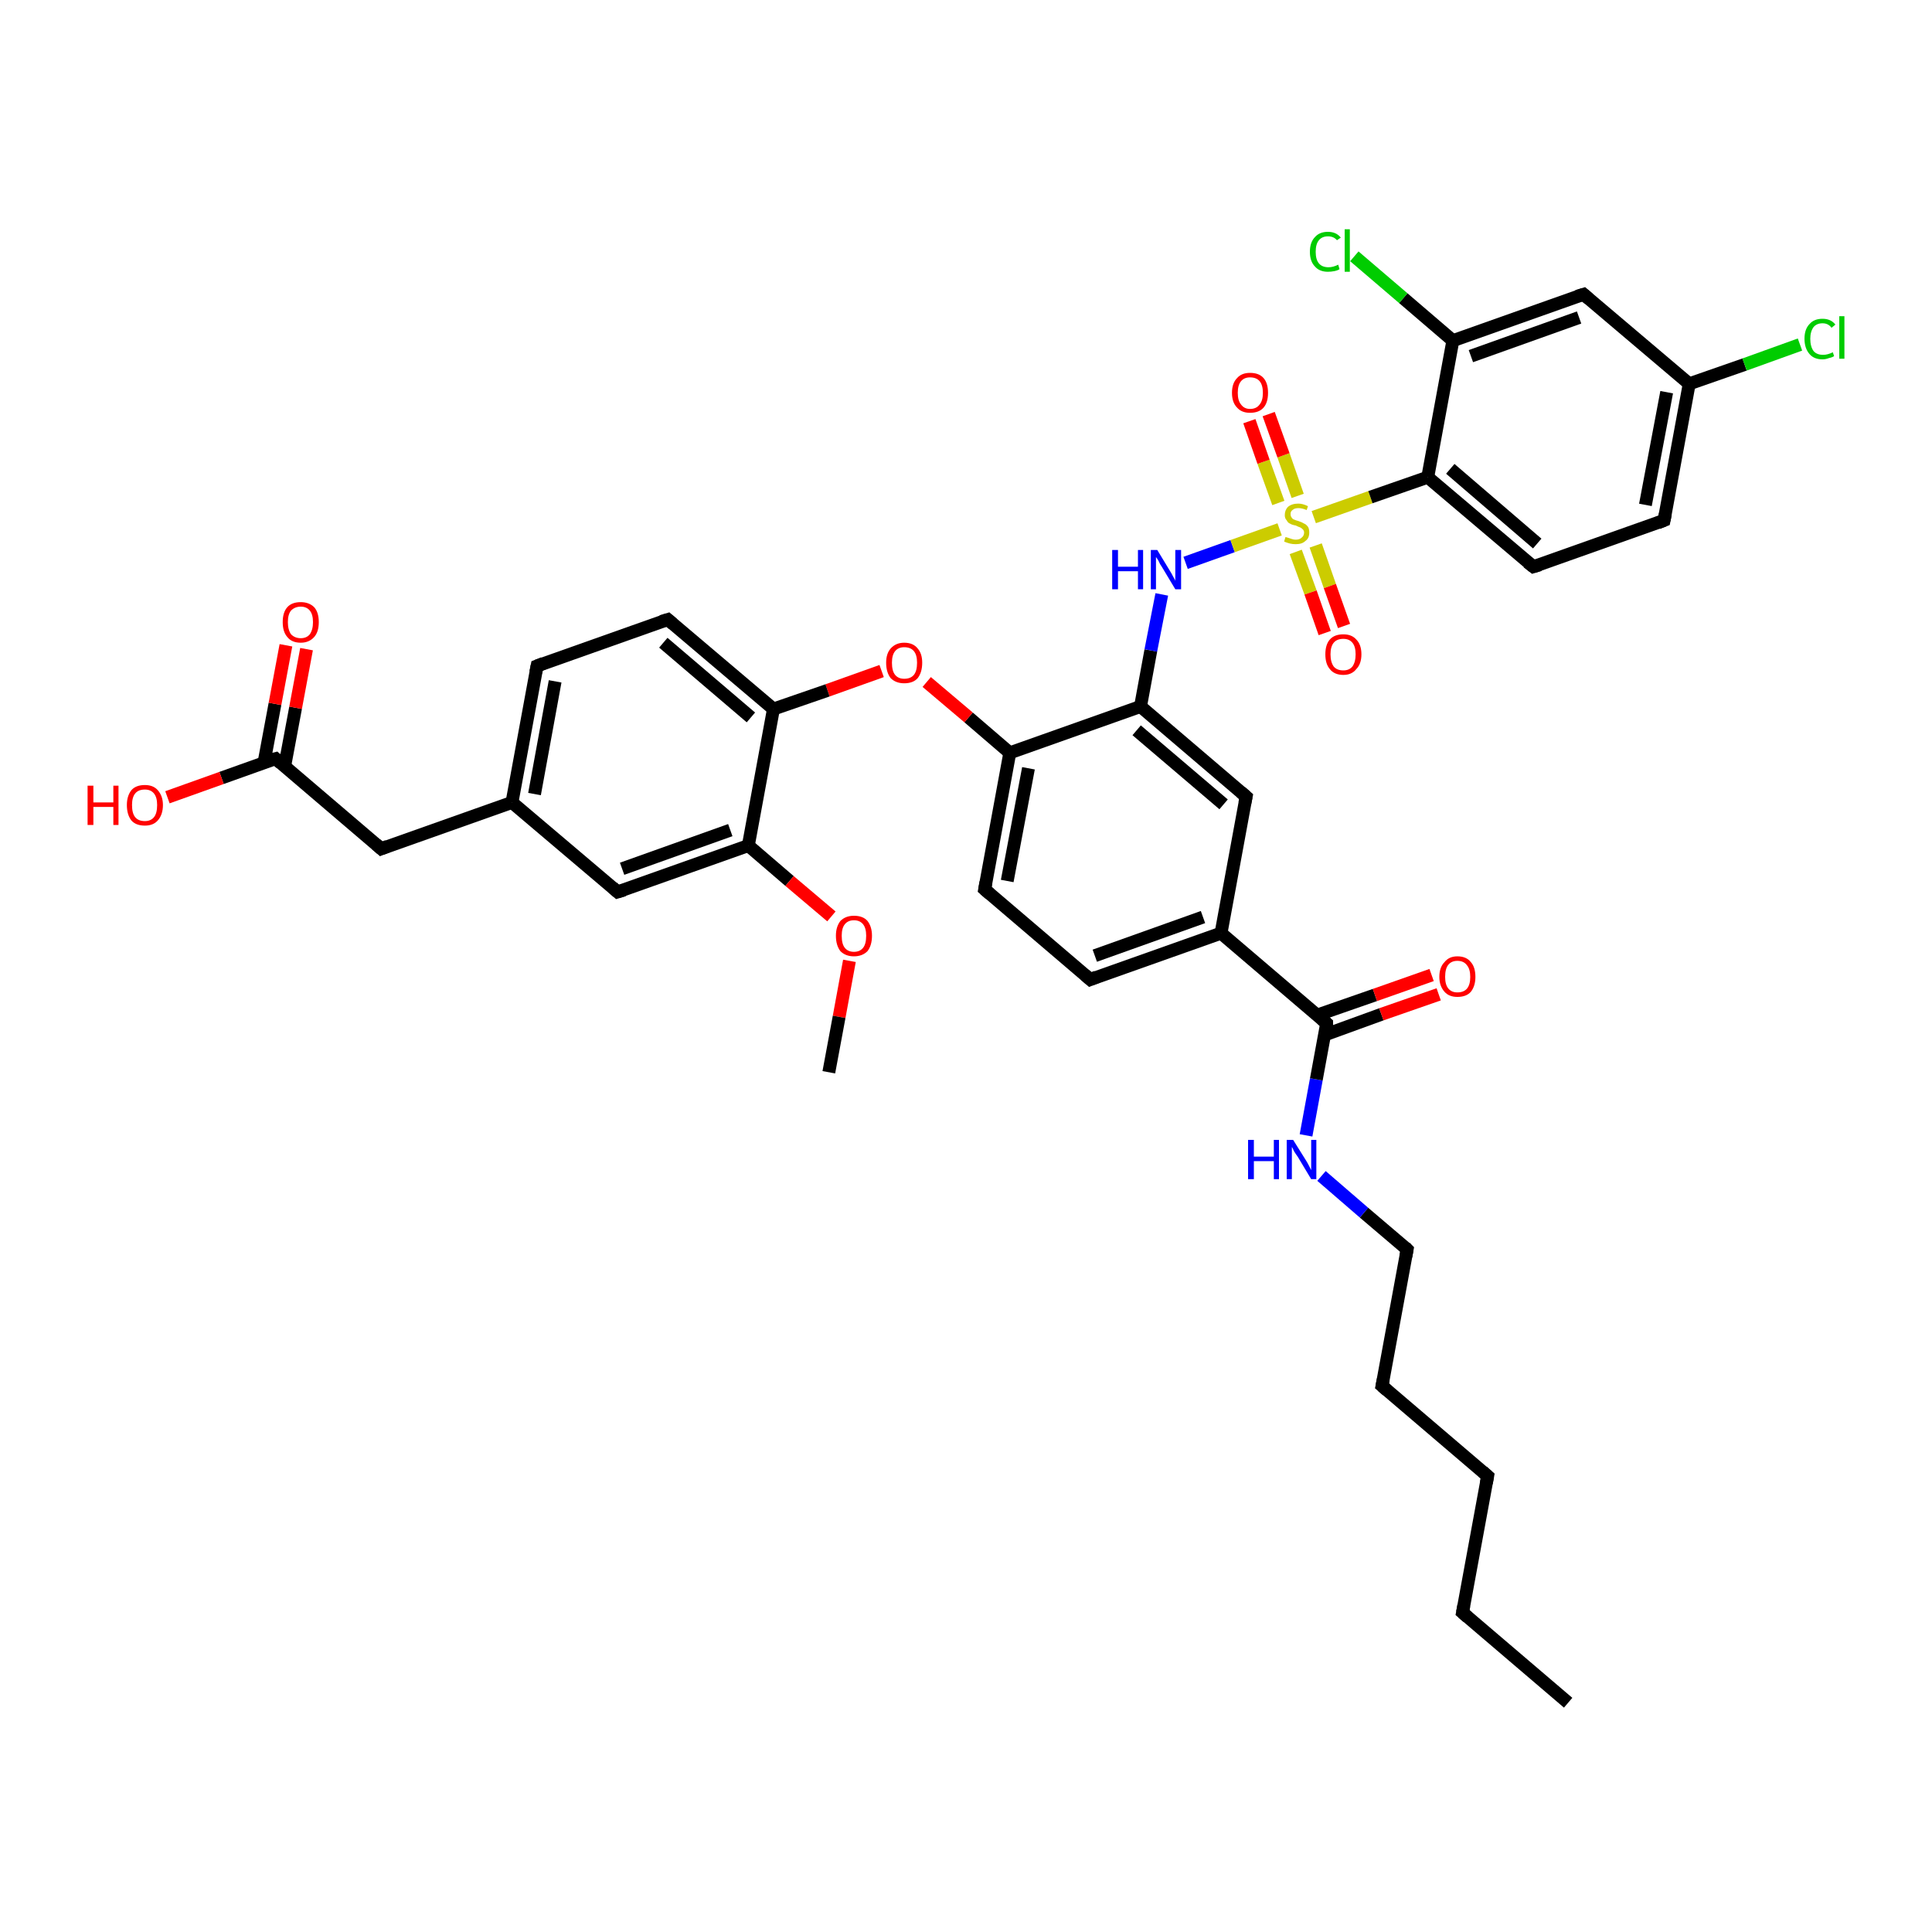 <?xml version='1.0' encoding='iso-8859-1'?>
<svg version='1.1' baseProfile='full'
              xmlns='http://www.w3.org/2000/svg'
                      xmlns:rdkit='http://www.rdkit.org/xml'
                      xmlns:xlink='http://www.w3.org/1999/xlink'
                  xml:space='preserve'
width='300px' height='300px' viewBox='0 0 300 300'>
<!-- END OF HEADER -->
<rect style='opacity:1.0;fill:#FFFFFF;stroke:none' width='300.0' height='300.0' x='0.0' y='0.0'> </rect>
<path class='bond-0 atom-0 atom-1' d='M 243.5,264.4 L 227.1,250.4' style='fill:none;fill-rule:evenodd;stroke:#000000;stroke-width:2.0px;stroke-linecap:butt;stroke-linejoin:miter;stroke-opacity:1' />
<path class='bond-1 atom-1 atom-2' d='M 227.1,250.4 L 231.0,229.2' style='fill:none;fill-rule:evenodd;stroke:#000000;stroke-width:2.0px;stroke-linecap:butt;stroke-linejoin:miter;stroke-opacity:1' />
<path class='bond-2 atom-2 atom-3' d='M 231.0,229.2 L 214.6,215.2' style='fill:none;fill-rule:evenodd;stroke:#000000;stroke-width:2.0px;stroke-linecap:butt;stroke-linejoin:miter;stroke-opacity:1' />
<path class='bond-3 atom-3 atom-4' d='M 214.6,215.2 L 218.5,194.0' style='fill:none;fill-rule:evenodd;stroke:#000000;stroke-width:2.0px;stroke-linecap:butt;stroke-linejoin:miter;stroke-opacity:1' />
<path class='bond-4 atom-4 atom-5' d='M 218.5,194.0 L 211.8,188.3' style='fill:none;fill-rule:evenodd;stroke:#000000;stroke-width:2.0px;stroke-linecap:butt;stroke-linejoin:miter;stroke-opacity:1' />
<path class='bond-4 atom-4 atom-5' d='M 211.8,188.3 L 205.2,182.6' style='fill:none;fill-rule:evenodd;stroke:#0000FF;stroke-width:2.0px;stroke-linecap:butt;stroke-linejoin:miter;stroke-opacity:1' />
<path class='bond-5 atom-5 atom-6' d='M 202.8,176.3 L 204.4,167.6' style='fill:none;fill-rule:evenodd;stroke:#0000FF;stroke-width:2.0px;stroke-linecap:butt;stroke-linejoin:miter;stroke-opacity:1' />
<path class='bond-5 atom-5 atom-6' d='M 204.4,167.6 L 206.0,158.9' style='fill:none;fill-rule:evenodd;stroke:#000000;stroke-width:2.0px;stroke-linecap:butt;stroke-linejoin:miter;stroke-opacity:1' />
<path class='bond-6 atom-6 atom-7' d='M 205.7,160.7 L 214.5,157.5' style='fill:none;fill-rule:evenodd;stroke:#000000;stroke-width:2.0px;stroke-linecap:butt;stroke-linejoin:miter;stroke-opacity:1' />
<path class='bond-6 atom-6 atom-7' d='M 214.5,157.5 L 223.4,154.4' style='fill:none;fill-rule:evenodd;stroke:#FF0000;stroke-width:2.0px;stroke-linecap:butt;stroke-linejoin:miter;stroke-opacity:1' />
<path class='bond-6 atom-6 atom-7' d='M 204.6,157.6 L 213.5,154.5' style='fill:none;fill-rule:evenodd;stroke:#000000;stroke-width:2.0px;stroke-linecap:butt;stroke-linejoin:miter;stroke-opacity:1' />
<path class='bond-6 atom-6 atom-7' d='M 213.5,154.5 L 222.3,151.4' style='fill:none;fill-rule:evenodd;stroke:#FF0000;stroke-width:2.0px;stroke-linecap:butt;stroke-linejoin:miter;stroke-opacity:1' />
<path class='bond-7 atom-6 atom-8' d='M 206.0,158.9 L 189.6,144.9' style='fill:none;fill-rule:evenodd;stroke:#000000;stroke-width:2.0px;stroke-linecap:butt;stroke-linejoin:miter;stroke-opacity:1' />
<path class='bond-8 atom-8 atom-9' d='M 189.6,144.9 L 169.3,152.1' style='fill:none;fill-rule:evenodd;stroke:#000000;stroke-width:2.0px;stroke-linecap:butt;stroke-linejoin:miter;stroke-opacity:1' />
<path class='bond-8 atom-8 atom-9' d='M 186.8,142.4 L 170.0,148.4' style='fill:none;fill-rule:evenodd;stroke:#000000;stroke-width:2.0px;stroke-linecap:butt;stroke-linejoin:miter;stroke-opacity:1' />
<path class='bond-9 atom-9 atom-10' d='M 169.3,152.1 L 152.9,138.1' style='fill:none;fill-rule:evenodd;stroke:#000000;stroke-width:2.0px;stroke-linecap:butt;stroke-linejoin:miter;stroke-opacity:1' />
<path class='bond-10 atom-10 atom-11' d='M 152.9,138.1 L 156.8,116.9' style='fill:none;fill-rule:evenodd;stroke:#000000;stroke-width:2.0px;stroke-linecap:butt;stroke-linejoin:miter;stroke-opacity:1' />
<path class='bond-10 atom-10 atom-11' d='M 156.4,136.8 L 159.7,119.3' style='fill:none;fill-rule:evenodd;stroke:#000000;stroke-width:2.0px;stroke-linecap:butt;stroke-linejoin:miter;stroke-opacity:1' />
<path class='bond-11 atom-11 atom-12' d='M 156.8,116.9 L 150.4,111.4' style='fill:none;fill-rule:evenodd;stroke:#000000;stroke-width:2.0px;stroke-linecap:butt;stroke-linejoin:miter;stroke-opacity:1' />
<path class='bond-11 atom-11 atom-12' d='M 150.4,111.4 L 143.9,105.9' style='fill:none;fill-rule:evenodd;stroke:#FF0000;stroke-width:2.0px;stroke-linecap:butt;stroke-linejoin:miter;stroke-opacity:1' />
<path class='bond-12 atom-12 atom-13' d='M 136.9,104.2 L 128.5,107.2' style='fill:none;fill-rule:evenodd;stroke:#FF0000;stroke-width:2.0px;stroke-linecap:butt;stroke-linejoin:miter;stroke-opacity:1' />
<path class='bond-12 atom-12 atom-13' d='M 128.5,107.2 L 120.1,110.1' style='fill:none;fill-rule:evenodd;stroke:#000000;stroke-width:2.0px;stroke-linecap:butt;stroke-linejoin:miter;stroke-opacity:1' />
<path class='bond-13 atom-13 atom-14' d='M 120.1,110.1 L 103.7,96.2' style='fill:none;fill-rule:evenodd;stroke:#000000;stroke-width:2.0px;stroke-linecap:butt;stroke-linejoin:miter;stroke-opacity:1' />
<path class='bond-13 atom-13 atom-14' d='M 116.6,111.4 L 103.0,99.8' style='fill:none;fill-rule:evenodd;stroke:#000000;stroke-width:2.0px;stroke-linecap:butt;stroke-linejoin:miter;stroke-opacity:1' />
<path class='bond-14 atom-14 atom-15' d='M 103.7,96.2 L 83.4,103.4' style='fill:none;fill-rule:evenodd;stroke:#000000;stroke-width:2.0px;stroke-linecap:butt;stroke-linejoin:miter;stroke-opacity:1' />
<path class='bond-15 atom-15 atom-16' d='M 83.4,103.4 L 79.5,124.6' style='fill:none;fill-rule:evenodd;stroke:#000000;stroke-width:2.0px;stroke-linecap:butt;stroke-linejoin:miter;stroke-opacity:1' />
<path class='bond-15 atom-15 atom-16' d='M 86.2,105.8 L 83.0,123.3' style='fill:none;fill-rule:evenodd;stroke:#000000;stroke-width:2.0px;stroke-linecap:butt;stroke-linejoin:miter;stroke-opacity:1' />
<path class='bond-16 atom-16 atom-17' d='M 79.5,124.6 L 59.2,131.8' style='fill:none;fill-rule:evenodd;stroke:#000000;stroke-width:2.0px;stroke-linecap:butt;stroke-linejoin:miter;stroke-opacity:1' />
<path class='bond-17 atom-17 atom-18' d='M 59.2,131.8 L 42.8,117.8' style='fill:none;fill-rule:evenodd;stroke:#000000;stroke-width:2.0px;stroke-linecap:butt;stroke-linejoin:miter;stroke-opacity:1' />
<path class='bond-18 atom-18 atom-19' d='M 42.8,117.8 L 34.4,120.8' style='fill:none;fill-rule:evenodd;stroke:#000000;stroke-width:2.0px;stroke-linecap:butt;stroke-linejoin:miter;stroke-opacity:1' />
<path class='bond-18 atom-18 atom-19' d='M 34.4,120.8 L 26.0,123.8' style='fill:none;fill-rule:evenodd;stroke:#FF0000;stroke-width:2.0px;stroke-linecap:butt;stroke-linejoin:miter;stroke-opacity:1' />
<path class='bond-19 atom-18 atom-20' d='M 44.2,119.0 L 45.9,109.9' style='fill:none;fill-rule:evenodd;stroke:#000000;stroke-width:2.0px;stroke-linecap:butt;stroke-linejoin:miter;stroke-opacity:1' />
<path class='bond-19 atom-18 atom-20' d='M 45.9,109.9 L 47.6,100.8' style='fill:none;fill-rule:evenodd;stroke:#FF0000;stroke-width:2.0px;stroke-linecap:butt;stroke-linejoin:miter;stroke-opacity:1' />
<path class='bond-19 atom-18 atom-20' d='M 41.0,118.4 L 42.7,109.3' style='fill:none;fill-rule:evenodd;stroke:#000000;stroke-width:2.0px;stroke-linecap:butt;stroke-linejoin:miter;stroke-opacity:1' />
<path class='bond-19 atom-18 atom-20' d='M 42.7,109.3 L 44.4,100.2' style='fill:none;fill-rule:evenodd;stroke:#FF0000;stroke-width:2.0px;stroke-linecap:butt;stroke-linejoin:miter;stroke-opacity:1' />
<path class='bond-20 atom-16 atom-21' d='M 79.5,124.6 L 95.9,138.5' style='fill:none;fill-rule:evenodd;stroke:#000000;stroke-width:2.0px;stroke-linecap:butt;stroke-linejoin:miter;stroke-opacity:1' />
<path class='bond-21 atom-21 atom-22' d='M 95.9,138.5 L 116.2,131.3' style='fill:none;fill-rule:evenodd;stroke:#000000;stroke-width:2.0px;stroke-linecap:butt;stroke-linejoin:miter;stroke-opacity:1' />
<path class='bond-21 atom-21 atom-22' d='M 96.6,134.9 L 113.4,128.9' style='fill:none;fill-rule:evenodd;stroke:#000000;stroke-width:2.0px;stroke-linecap:butt;stroke-linejoin:miter;stroke-opacity:1' />
<path class='bond-22 atom-22 atom-23' d='M 116.2,131.3 L 122.6,136.8' style='fill:none;fill-rule:evenodd;stroke:#000000;stroke-width:2.0px;stroke-linecap:butt;stroke-linejoin:miter;stroke-opacity:1' />
<path class='bond-22 atom-22 atom-23' d='M 122.6,136.8 L 129.1,142.3' style='fill:none;fill-rule:evenodd;stroke:#FF0000;stroke-width:2.0px;stroke-linecap:butt;stroke-linejoin:miter;stroke-opacity:1' />
<path class='bond-23 atom-23 atom-24' d='M 131.9,149.2 L 130.3,157.9' style='fill:none;fill-rule:evenodd;stroke:#FF0000;stroke-width:2.0px;stroke-linecap:butt;stroke-linejoin:miter;stroke-opacity:1' />
<path class='bond-23 atom-23 atom-24' d='M 130.3,157.9 L 128.7,166.5' style='fill:none;fill-rule:evenodd;stroke:#000000;stroke-width:2.0px;stroke-linecap:butt;stroke-linejoin:miter;stroke-opacity:1' />
<path class='bond-24 atom-11 atom-25' d='M 156.8,116.9 L 177.1,109.7' style='fill:none;fill-rule:evenodd;stroke:#000000;stroke-width:2.0px;stroke-linecap:butt;stroke-linejoin:miter;stroke-opacity:1' />
<path class='bond-25 atom-25 atom-26' d='M 177.1,109.7 L 178.7,101.0' style='fill:none;fill-rule:evenodd;stroke:#000000;stroke-width:2.0px;stroke-linecap:butt;stroke-linejoin:miter;stroke-opacity:1' />
<path class='bond-25 atom-25 atom-26' d='M 178.7,101.0 L 180.4,92.3' style='fill:none;fill-rule:evenodd;stroke:#0000FF;stroke-width:2.0px;stroke-linecap:butt;stroke-linejoin:miter;stroke-opacity:1' />
<path class='bond-26 atom-26 atom-27' d='M 184.1,87.4 L 191.4,84.8' style='fill:none;fill-rule:evenodd;stroke:#0000FF;stroke-width:2.0px;stroke-linecap:butt;stroke-linejoin:miter;stroke-opacity:1' />
<path class='bond-26 atom-26 atom-27' d='M 191.4,84.8 L 198.7,82.2' style='fill:none;fill-rule:evenodd;stroke:#CCCC00;stroke-width:2.0px;stroke-linecap:butt;stroke-linejoin:miter;stroke-opacity:1' />
<path class='bond-27 atom-27 atom-28' d='M 201.2,85.7 L 203.5,92.0' style='fill:none;fill-rule:evenodd;stroke:#CCCC00;stroke-width:2.0px;stroke-linecap:butt;stroke-linejoin:miter;stroke-opacity:1' />
<path class='bond-27 atom-27 atom-28' d='M 203.5,92.0 L 205.7,98.3' style='fill:none;fill-rule:evenodd;stroke:#FF0000;stroke-width:2.0px;stroke-linecap:butt;stroke-linejoin:miter;stroke-opacity:1' />
<path class='bond-27 atom-27 atom-28' d='M 204.3,84.7 L 206.5,91.0' style='fill:none;fill-rule:evenodd;stroke:#CCCC00;stroke-width:2.0px;stroke-linecap:butt;stroke-linejoin:miter;stroke-opacity:1' />
<path class='bond-27 atom-27 atom-28' d='M 206.5,91.0 L 208.7,97.2' style='fill:none;fill-rule:evenodd;stroke:#FF0000;stroke-width:2.0px;stroke-linecap:butt;stroke-linejoin:miter;stroke-opacity:1' />
<path class='bond-28 atom-27 atom-29' d='M 201.5,77.0 L 199.3,70.7' style='fill:none;fill-rule:evenodd;stroke:#CCCC00;stroke-width:2.0px;stroke-linecap:butt;stroke-linejoin:miter;stroke-opacity:1' />
<path class='bond-28 atom-27 atom-29' d='M 199.3,70.7 L 197.0,64.3' style='fill:none;fill-rule:evenodd;stroke:#FF0000;stroke-width:2.0px;stroke-linecap:butt;stroke-linejoin:miter;stroke-opacity:1' />
<path class='bond-28 atom-27 atom-29' d='M 198.5,78.1 L 196.2,71.7' style='fill:none;fill-rule:evenodd;stroke:#CCCC00;stroke-width:2.0px;stroke-linecap:butt;stroke-linejoin:miter;stroke-opacity:1' />
<path class='bond-28 atom-27 atom-29' d='M 196.2,71.7 L 194.0,65.4' style='fill:none;fill-rule:evenodd;stroke:#FF0000;stroke-width:2.0px;stroke-linecap:butt;stroke-linejoin:miter;stroke-opacity:1' />
<path class='bond-29 atom-27 atom-30' d='M 204.0,80.3 L 212.8,77.2' style='fill:none;fill-rule:evenodd;stroke:#CCCC00;stroke-width:2.0px;stroke-linecap:butt;stroke-linejoin:miter;stroke-opacity:1' />
<path class='bond-29 atom-27 atom-30' d='M 212.8,77.2 L 221.7,74.1' style='fill:none;fill-rule:evenodd;stroke:#000000;stroke-width:2.0px;stroke-linecap:butt;stroke-linejoin:miter;stroke-opacity:1' />
<path class='bond-30 atom-30 atom-31' d='M 221.7,74.1 L 238.1,88.0' style='fill:none;fill-rule:evenodd;stroke:#000000;stroke-width:2.0px;stroke-linecap:butt;stroke-linejoin:miter;stroke-opacity:1' />
<path class='bond-30 atom-30 atom-31' d='M 225.2,72.8 L 238.7,84.4' style='fill:none;fill-rule:evenodd;stroke:#000000;stroke-width:2.0px;stroke-linecap:butt;stroke-linejoin:miter;stroke-opacity:1' />
<path class='bond-31 atom-31 atom-32' d='M 238.1,88.0 L 258.4,80.8' style='fill:none;fill-rule:evenodd;stroke:#000000;stroke-width:2.0px;stroke-linecap:butt;stroke-linejoin:miter;stroke-opacity:1' />
<path class='bond-32 atom-32 atom-33' d='M 258.4,80.8 L 262.3,59.6' style='fill:none;fill-rule:evenodd;stroke:#000000;stroke-width:2.0px;stroke-linecap:butt;stroke-linejoin:miter;stroke-opacity:1' />
<path class='bond-32 atom-32 atom-33' d='M 255.5,78.4 L 258.8,60.9' style='fill:none;fill-rule:evenodd;stroke:#000000;stroke-width:2.0px;stroke-linecap:butt;stroke-linejoin:miter;stroke-opacity:1' />
<path class='bond-33 atom-33 atom-34' d='M 262.3,59.6 L 270.9,56.6' style='fill:none;fill-rule:evenodd;stroke:#000000;stroke-width:2.0px;stroke-linecap:butt;stroke-linejoin:miter;stroke-opacity:1' />
<path class='bond-33 atom-33 atom-34' d='M 270.9,56.6 L 279.5,53.5' style='fill:none;fill-rule:evenodd;stroke:#00CC00;stroke-width:2.0px;stroke-linecap:butt;stroke-linejoin:miter;stroke-opacity:1' />
<path class='bond-34 atom-33 atom-35' d='M 262.3,59.6 L 245.9,45.7' style='fill:none;fill-rule:evenodd;stroke:#000000;stroke-width:2.0px;stroke-linecap:butt;stroke-linejoin:miter;stroke-opacity:1' />
<path class='bond-35 atom-35 atom-36' d='M 245.9,45.7 L 225.6,52.9' style='fill:none;fill-rule:evenodd;stroke:#000000;stroke-width:2.0px;stroke-linecap:butt;stroke-linejoin:miter;stroke-opacity:1' />
<path class='bond-35 atom-35 atom-36' d='M 245.2,49.3 L 228.4,55.3' style='fill:none;fill-rule:evenodd;stroke:#000000;stroke-width:2.0px;stroke-linecap:butt;stroke-linejoin:miter;stroke-opacity:1' />
<path class='bond-36 atom-36 atom-37' d='M 225.6,52.9 L 217.9,46.3' style='fill:none;fill-rule:evenodd;stroke:#000000;stroke-width:2.0px;stroke-linecap:butt;stroke-linejoin:miter;stroke-opacity:1' />
<path class='bond-36 atom-36 atom-37' d='M 217.9,46.3 L 210.3,39.8' style='fill:none;fill-rule:evenodd;stroke:#00CC00;stroke-width:2.0px;stroke-linecap:butt;stroke-linejoin:miter;stroke-opacity:1' />
<path class='bond-37 atom-25 atom-38' d='M 177.1,109.7 L 193.5,123.7' style='fill:none;fill-rule:evenodd;stroke:#000000;stroke-width:2.0px;stroke-linecap:butt;stroke-linejoin:miter;stroke-opacity:1' />
<path class='bond-37 atom-25 atom-38' d='M 176.5,113.4 L 190.0,124.9' style='fill:none;fill-rule:evenodd;stroke:#000000;stroke-width:2.0px;stroke-linecap:butt;stroke-linejoin:miter;stroke-opacity:1' />
<path class='bond-38 atom-38 atom-8' d='M 193.5,123.7 L 189.6,144.9' style='fill:none;fill-rule:evenodd;stroke:#000000;stroke-width:2.0px;stroke-linecap:butt;stroke-linejoin:miter;stroke-opacity:1' />
<path class='bond-39 atom-22 atom-13' d='M 116.2,131.3 L 120.1,110.1' style='fill:none;fill-rule:evenodd;stroke:#000000;stroke-width:2.0px;stroke-linecap:butt;stroke-linejoin:miter;stroke-opacity:1' />
<path class='bond-40 atom-36 atom-30' d='M 225.6,52.9 L 221.7,74.1' style='fill:none;fill-rule:evenodd;stroke:#000000;stroke-width:2.0px;stroke-linecap:butt;stroke-linejoin:miter;stroke-opacity:1' />
<path d='M 227.9,251.1 L 227.1,250.4 L 227.3,249.3' style='fill:none;stroke:#000000;stroke-width:2.0px;stroke-linecap:butt;stroke-linejoin:miter;stroke-opacity:1;' />
<path d='M 230.8,230.3 L 231.0,229.2 L 230.2,228.5' style='fill:none;stroke:#000000;stroke-width:2.0px;stroke-linecap:butt;stroke-linejoin:miter;stroke-opacity:1;' />
<path d='M 215.4,215.9 L 214.6,215.2 L 214.8,214.2' style='fill:none;stroke:#000000;stroke-width:2.0px;stroke-linecap:butt;stroke-linejoin:miter;stroke-opacity:1;' />
<path d='M 218.3,195.1 L 218.5,194.0 L 218.2,193.7' style='fill:none;stroke:#000000;stroke-width:2.0px;stroke-linecap:butt;stroke-linejoin:miter;stroke-opacity:1;' />
<path d='M 206.0,159.3 L 206.0,158.9 L 205.2,158.2' style='fill:none;stroke:#000000;stroke-width:2.0px;stroke-linecap:butt;stroke-linejoin:miter;stroke-opacity:1;' />
<path d='M 170.3,151.7 L 169.3,152.1 L 168.5,151.4' style='fill:none;stroke:#000000;stroke-width:2.0px;stroke-linecap:butt;stroke-linejoin:miter;stroke-opacity:1;' />
<path d='M 153.7,138.8 L 152.9,138.1 L 153.1,137.0' style='fill:none;stroke:#000000;stroke-width:2.0px;stroke-linecap:butt;stroke-linejoin:miter;stroke-opacity:1;' />
<path d='M 104.5,96.9 L 103.7,96.2 L 102.7,96.5' style='fill:none;stroke:#000000;stroke-width:2.0px;stroke-linecap:butt;stroke-linejoin:miter;stroke-opacity:1;' />
<path d='M 84.4,103.0 L 83.4,103.4 L 83.2,104.4' style='fill:none;stroke:#000000;stroke-width:2.0px;stroke-linecap:butt;stroke-linejoin:miter;stroke-opacity:1;' />
<path d='M 60.2,131.4 L 59.2,131.8 L 58.4,131.1' style='fill:none;stroke:#000000;stroke-width:2.0px;stroke-linecap:butt;stroke-linejoin:miter;stroke-opacity:1;' />
<path d='M 43.6,118.5 L 42.8,117.8 L 42.4,117.9' style='fill:none;stroke:#000000;stroke-width:2.0px;stroke-linecap:butt;stroke-linejoin:miter;stroke-opacity:1;' />
<path d='M 95.1,137.8 L 95.9,138.5 L 96.9,138.2' style='fill:none;stroke:#000000;stroke-width:2.0px;stroke-linecap:butt;stroke-linejoin:miter;stroke-opacity:1;' />
<path d='M 237.2,87.3 L 238.1,88.0 L 239.1,87.7' style='fill:none;stroke:#000000;stroke-width:2.0px;stroke-linecap:butt;stroke-linejoin:miter;stroke-opacity:1;' />
<path d='M 257.4,81.2 L 258.4,80.8 L 258.6,79.8' style='fill:none;stroke:#000000;stroke-width:2.0px;stroke-linecap:butt;stroke-linejoin:miter;stroke-opacity:1;' />
<path d='M 246.7,46.4 L 245.9,45.7 L 244.9,46.0' style='fill:none;stroke:#000000;stroke-width:2.0px;stroke-linecap:butt;stroke-linejoin:miter;stroke-opacity:1;' />
<path d='M 192.7,123.0 L 193.5,123.7 L 193.3,124.7' style='fill:none;stroke:#000000;stroke-width:2.0px;stroke-linecap:butt;stroke-linejoin:miter;stroke-opacity:1;' />
<path class='atom-5' d='M 193.8 177.0
L 194.7 177.0
L 194.7 179.6
L 197.8 179.6
L 197.8 177.0
L 198.6 177.0
L 198.6 183.1
L 197.8 183.1
L 197.8 180.3
L 194.7 180.3
L 194.7 183.1
L 193.8 183.1
L 193.8 177.0
' fill='#0000FF'/>
<path class='atom-5' d='M 200.8 177.0
L 202.8 180.2
Q 203.0 180.5, 203.3 181.1
Q 203.6 181.7, 203.6 181.7
L 203.6 177.0
L 204.4 177.0
L 204.4 183.1
L 203.6 183.1
L 201.5 179.6
Q 201.2 179.2, 200.9 178.7
Q 200.7 178.2, 200.6 178.1
L 200.6 183.1
L 199.8 183.1
L 199.8 177.0
L 200.8 177.0
' fill='#0000FF'/>
<path class='atom-7' d='M 223.5 151.7
Q 223.5 150.2, 224.3 149.4
Q 225.0 148.5, 226.3 148.5
Q 227.7 148.5, 228.4 149.4
Q 229.1 150.2, 229.1 151.7
Q 229.1 153.1, 228.4 154.0
Q 227.7 154.8, 226.3 154.8
Q 225.0 154.8, 224.3 154.0
Q 223.5 153.1, 223.5 151.7
M 226.3 154.1
Q 227.3 154.1, 227.8 153.5
Q 228.3 152.9, 228.3 151.7
Q 228.3 150.5, 227.8 149.9
Q 227.3 149.2, 226.3 149.2
Q 225.4 149.2, 224.9 149.8
Q 224.4 150.4, 224.4 151.7
Q 224.4 152.9, 224.9 153.5
Q 225.4 154.1, 226.3 154.1
' fill='#FF0000'/>
<path class='atom-12' d='M 137.6 102.9
Q 137.6 101.5, 138.3 100.7
Q 139.1 99.8, 140.4 99.8
Q 141.8 99.8, 142.5 100.7
Q 143.2 101.5, 143.2 102.9
Q 143.2 104.4, 142.5 105.3
Q 141.8 106.1, 140.4 106.1
Q 139.1 106.1, 138.3 105.3
Q 137.6 104.4, 137.6 102.9
M 140.4 105.4
Q 141.4 105.4, 141.9 104.8
Q 142.4 104.2, 142.4 102.9
Q 142.4 101.7, 141.9 101.1
Q 141.4 100.5, 140.4 100.5
Q 139.5 100.5, 139.0 101.1
Q 138.5 101.7, 138.5 102.9
Q 138.5 104.2, 139.0 104.8
Q 139.5 105.4, 140.4 105.4
' fill='#FF0000'/>
<path class='atom-19' d='M 13.6 122.0
L 14.5 122.0
L 14.5 124.6
L 17.6 124.6
L 17.6 122.0
L 18.4 122.0
L 18.4 128.1
L 17.6 128.1
L 17.6 125.3
L 14.5 125.3
L 14.5 128.1
L 13.6 128.1
L 13.6 122.0
' fill='#FF0000'/>
<path class='atom-19' d='M 19.7 125.0
Q 19.7 123.6, 20.4 122.7
Q 21.1 121.9, 22.5 121.9
Q 23.8 121.9, 24.5 122.7
Q 25.3 123.6, 25.3 125.0
Q 25.3 126.5, 24.5 127.4
Q 23.8 128.2, 22.5 128.2
Q 21.1 128.2, 20.4 127.4
Q 19.7 126.5, 19.7 125.0
M 22.5 127.5
Q 23.4 127.5, 23.9 126.9
Q 24.4 126.3, 24.4 125.0
Q 24.4 123.8, 23.9 123.2
Q 23.4 122.6, 22.5 122.6
Q 21.5 122.6, 21.0 123.2
Q 20.5 123.8, 20.5 125.0
Q 20.5 126.3, 21.0 126.9
Q 21.5 127.5, 22.5 127.5
' fill='#FF0000'/>
<path class='atom-20' d='M 43.9 96.6
Q 43.9 95.1, 44.6 94.3
Q 45.3 93.5, 46.7 93.5
Q 48.0 93.5, 48.8 94.3
Q 49.5 95.1, 49.5 96.6
Q 49.5 98.1, 48.8 98.9
Q 48.0 99.8, 46.7 99.8
Q 45.3 99.8, 44.6 98.9
Q 43.9 98.1, 43.9 96.6
M 46.7 99.1
Q 47.6 99.1, 48.1 98.5
Q 48.6 97.8, 48.6 96.6
Q 48.6 95.4, 48.1 94.8
Q 47.6 94.2, 46.7 94.2
Q 45.8 94.2, 45.2 94.8
Q 44.7 95.4, 44.7 96.6
Q 44.7 97.8, 45.2 98.5
Q 45.8 99.1, 46.7 99.1
' fill='#FF0000'/>
<path class='atom-23' d='M 129.8 145.3
Q 129.8 143.9, 130.5 143.0
Q 131.3 142.2, 132.6 142.2
Q 134.0 142.2, 134.7 143.0
Q 135.4 143.9, 135.4 145.3
Q 135.4 146.8, 134.7 147.7
Q 133.9 148.5, 132.6 148.5
Q 131.3 148.5, 130.5 147.7
Q 129.8 146.8, 129.8 145.3
M 132.6 147.8
Q 133.5 147.8, 134.0 147.2
Q 134.5 146.6, 134.5 145.3
Q 134.5 144.1, 134.0 143.5
Q 133.5 142.9, 132.6 142.9
Q 131.7 142.9, 131.2 143.5
Q 130.7 144.1, 130.7 145.3
Q 130.7 146.6, 131.2 147.2
Q 131.7 147.8, 132.6 147.8
' fill='#FF0000'/>
<path class='atom-26' d='M 172.7 85.4
L 173.6 85.4
L 173.6 88.0
L 176.7 88.0
L 176.7 85.4
L 177.5 85.4
L 177.5 91.5
L 176.7 91.5
L 176.7 88.7
L 173.6 88.7
L 173.6 91.5
L 172.7 91.5
L 172.7 85.4
' fill='#0000FF'/>
<path class='atom-26' d='M 179.7 85.4
L 181.7 88.7
Q 181.9 89.0, 182.2 89.6
Q 182.5 90.1, 182.5 90.2
L 182.5 85.4
L 183.4 85.4
L 183.4 91.5
L 182.5 91.5
L 180.4 88.0
Q 180.1 87.6, 179.9 87.1
Q 179.6 86.6, 179.5 86.5
L 179.5 91.5
L 178.7 91.5
L 178.7 85.4
L 179.7 85.4
' fill='#0000FF'/>
<path class='atom-27' d='M 199.6 83.4
Q 199.7 83.4, 200.0 83.5
Q 200.3 83.6, 200.6 83.7
Q 200.9 83.8, 201.2 83.8
Q 201.8 83.8, 202.1 83.5
Q 202.5 83.2, 202.5 82.7
Q 202.5 82.4, 202.3 82.2
Q 202.1 82.0, 201.9 81.9
Q 201.6 81.8, 201.2 81.6
Q 200.6 81.5, 200.3 81.3
Q 200.0 81.2, 199.8 80.8
Q 199.5 80.5, 199.5 80.0
Q 199.5 79.2, 200.0 78.7
Q 200.6 78.2, 201.6 78.2
Q 202.3 78.2, 203.1 78.6
L 202.9 79.2
Q 202.2 78.9, 201.6 78.9
Q 201.0 78.9, 200.7 79.2
Q 200.4 79.4, 200.4 79.8
Q 200.4 80.2, 200.6 80.4
Q 200.7 80.6, 201.0 80.7
Q 201.2 80.8, 201.6 80.9
Q 202.2 81.1, 202.5 81.3
Q 202.8 81.4, 203.1 81.8
Q 203.3 82.1, 203.3 82.7
Q 203.3 83.6, 202.7 84.0
Q 202.2 84.5, 201.2 84.5
Q 200.7 84.5, 200.3 84.4
Q 199.9 84.3, 199.4 84.1
L 199.6 83.4
' fill='#CCCC00'/>
<path class='atom-28' d='M 205.8 101.6
Q 205.8 100.1, 206.5 99.3
Q 207.2 98.5, 208.6 98.5
Q 209.9 98.5, 210.6 99.3
Q 211.4 100.1, 211.4 101.6
Q 211.4 103.1, 210.6 103.9
Q 209.9 104.8, 208.6 104.8
Q 207.2 104.8, 206.5 103.9
Q 205.8 103.1, 205.8 101.6
M 208.6 104.1
Q 209.5 104.1, 210.0 103.5
Q 210.5 102.8, 210.5 101.6
Q 210.5 100.4, 210.0 99.8
Q 209.5 99.2, 208.6 99.2
Q 207.6 99.2, 207.1 99.8
Q 206.6 100.4, 206.6 101.6
Q 206.6 102.8, 207.1 103.5
Q 207.6 104.1, 208.6 104.1
' fill='#FF0000'/>
<path class='atom-29' d='M 191.3 61.0
Q 191.3 59.5, 192.1 58.7
Q 192.8 57.9, 194.1 57.9
Q 195.5 57.9, 196.2 58.7
Q 196.9 59.5, 196.9 61.0
Q 196.9 62.5, 196.2 63.3
Q 195.5 64.1, 194.1 64.1
Q 192.8 64.1, 192.1 63.3
Q 191.3 62.5, 191.3 61.0
M 194.1 63.5
Q 195.1 63.5, 195.6 62.8
Q 196.1 62.2, 196.1 61.0
Q 196.1 59.8, 195.6 59.2
Q 195.1 58.6, 194.1 58.6
Q 193.2 58.6, 192.7 59.2
Q 192.2 59.8, 192.2 61.0
Q 192.2 62.2, 192.7 62.8
Q 193.2 63.5, 194.1 63.5
' fill='#FF0000'/>
<path class='atom-34' d='M 280.2 52.6
Q 280.2 51.1, 281.0 50.3
Q 281.7 49.5, 283.0 49.5
Q 284.3 49.5, 285.0 50.4
L 284.4 50.9
Q 283.9 50.2, 283.0 50.2
Q 282.1 50.2, 281.6 50.8
Q 281.1 51.5, 281.1 52.6
Q 281.1 53.8, 281.6 54.5
Q 282.1 55.1, 283.1 55.1
Q 283.8 55.1, 284.6 54.7
L 284.8 55.3
Q 284.5 55.5, 284.0 55.6
Q 283.5 55.8, 283.0 55.8
Q 281.7 55.8, 281.0 55.0
Q 280.2 54.1, 280.2 52.6
' fill='#00CC00'/>
<path class='atom-34' d='M 285.6 49.1
L 286.4 49.1
L 286.4 55.7
L 285.6 55.7
L 285.6 49.1
' fill='#00CC00'/>
<path class='atom-37' d='M 203.4 39.1
Q 203.4 37.6, 204.2 36.8
Q 204.9 36.0, 206.2 36.0
Q 207.5 36.0, 208.2 36.9
L 207.6 37.3
Q 207.1 36.7, 206.2 36.7
Q 205.3 36.7, 204.8 37.3
Q 204.3 37.9, 204.3 39.1
Q 204.3 40.3, 204.8 40.9
Q 205.3 41.5, 206.3 41.5
Q 207.0 41.5, 207.8 41.1
L 208.0 41.8
Q 207.7 42.0, 207.2 42.1
Q 206.7 42.2, 206.2 42.2
Q 204.9 42.2, 204.2 41.4
Q 203.4 40.6, 203.4 39.1
' fill='#00CC00'/>
<path class='atom-37' d='M 208.8 35.6
L 209.6 35.6
L 209.6 42.2
L 208.8 42.2
L 208.8 35.6
' fill='#00CC00'/>
</svg>
